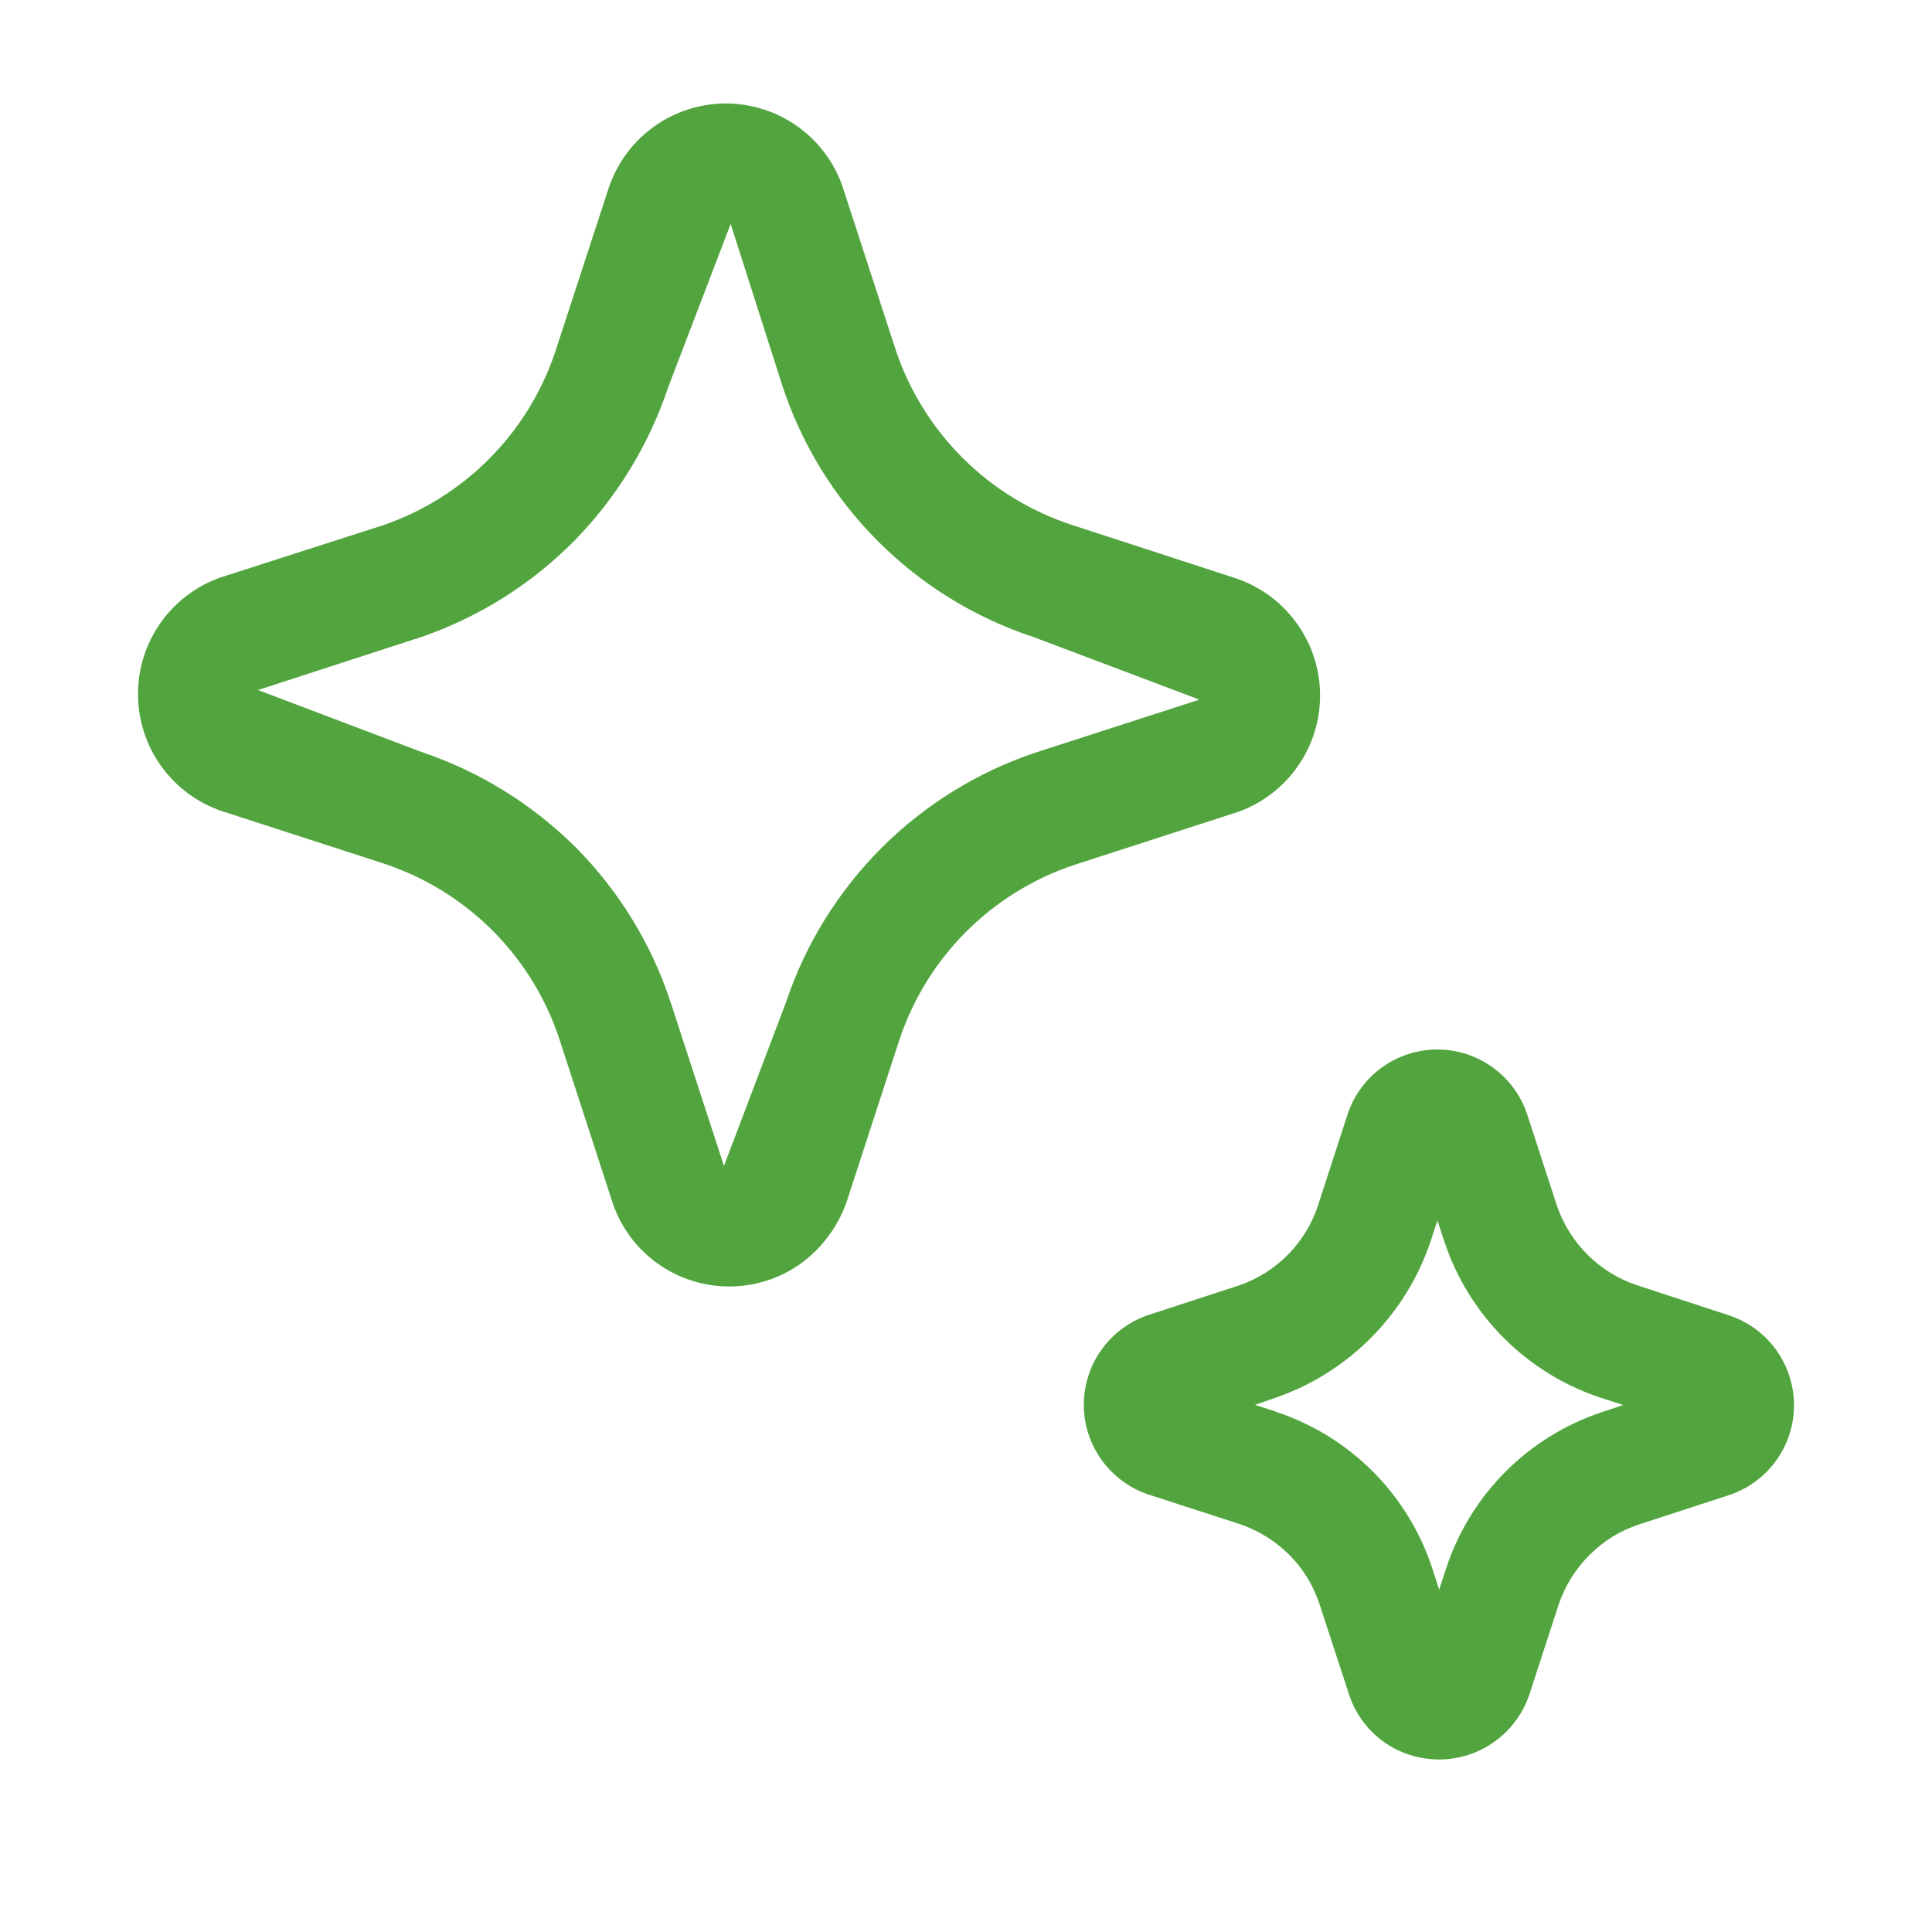 <svg xmlns="http://www.w3.org/2000/svg" fill="none" viewBox="0 0 32 32" height="32" width="32">
<path fill="#52A53E" d="M10.903 20.936C11.249 21.179 11.661 21.309 12.084 21.308C12.506 21.307 12.918 21.175 13.262 20.93C13.611 20.675 13.875 20.323 14.02 19.915L14.896 17.225C15.12 16.55 15.498 15.937 16 15.434C16.503 14.931 17.115 14.552 17.789 14.327L20.514 13.445C20.917 13.299 21.264 13.03 21.506 12.677C21.749 12.323 21.874 11.903 21.864 11.474C21.855 11.046 21.711 10.631 21.453 10.289C21.196 9.946 20.837 9.693 20.428 9.565L17.735 8.688C17.06 8.464 16.446 8.086 15.943 7.583C15.44 7.081 15.06 6.468 14.835 5.794L13.95 3.074C13.807 2.673 13.543 2.327 13.195 2.083C12.846 1.84 12.43 1.711 12.005 1.714C11.58 1.718 11.166 1.854 10.822 2.104C10.478 2.354 10.22 2.704 10.084 3.107L9.189 5.85C8.965 6.507 8.594 7.104 8.106 7.596C7.617 8.088 7.023 8.463 6.368 8.692L3.645 9.567C3.244 9.71 2.898 9.974 2.655 10.323C2.411 10.671 2.282 11.087 2.286 11.512C2.289 11.938 2.425 12.351 2.674 12.696C2.923 13.04 3.273 13.299 3.676 13.435L6.368 14.307C7.046 14.533 7.661 14.914 8.165 15.42C8.669 15.926 9.047 16.544 9.269 17.223L10.155 19.948C10.296 20.348 10.558 20.693 10.903 20.936ZM11.07 6.407L12.102 3.709L12.964 6.407C13.285 7.373 13.827 8.251 14.547 8.97C15.267 9.689 16.145 10.23 17.111 10.549L19.866 11.588L17.159 12.463C16.193 12.785 15.316 13.328 14.597 14.048C13.878 14.768 13.336 15.646 13.015 16.611L11.991 19.311L11.111 16.61C10.795 15.644 10.258 14.765 9.544 14.043C8.821 13.321 7.941 12.776 6.973 12.452L4.274 11.429L6.989 10.547C7.942 10.217 8.807 9.672 9.516 8.954C10.22 8.233 10.751 7.363 11.07 6.407ZM22.926 28.856C23.126 28.997 23.357 29.089 23.599 29.125C23.841 29.162 24.089 29.141 24.322 29.066C24.555 28.99 24.767 28.861 24.942 28.689C25.116 28.518 25.248 28.308 25.328 28.076L25.814 26.583C25.918 26.273 26.093 25.991 26.323 25.76C26.554 25.525 26.836 25.352 27.146 25.25L28.658 24.757C28.97 24.649 29.241 24.445 29.43 24.175C29.62 23.905 29.719 23.581 29.714 23.251C29.709 22.921 29.6 22.601 29.402 22.336C29.205 22.072 28.928 21.877 28.613 21.778L27.116 21.288C26.807 21.186 26.525 21.012 26.294 20.781C26.063 20.551 25.888 20.27 25.784 19.96L25.291 18.445C25.185 18.134 24.983 17.864 24.715 17.673C24.447 17.482 24.126 17.381 23.797 17.383C23.468 17.385 23.148 17.491 22.882 17.685C22.616 17.879 22.419 18.152 22.317 18.465L21.833 19.958C21.733 20.265 21.564 20.545 21.338 20.776C21.112 21.007 20.835 21.182 20.53 21.288L19.016 21.782C18.704 21.888 18.434 22.089 18.243 22.357C18.052 22.625 17.95 22.946 17.952 23.275C17.953 23.604 18.058 23.924 18.252 24.19C18.446 24.456 18.719 24.654 19.031 24.757L20.526 25.241C20.84 25.346 21.122 25.521 21.353 25.752C21.586 25.985 21.758 26.267 21.858 26.579L22.354 28.095C22.461 28.402 22.661 28.668 22.926 28.856ZM21.137 23.383L20.787 23.269L21.147 23.144C21.74 22.936 22.277 22.595 22.718 22.148C23.16 21.701 23.493 21.159 23.694 20.564L23.808 20.215L23.925 20.569C24.125 21.17 24.462 21.716 24.91 22.163C25.357 22.611 25.903 22.948 26.503 23.148L26.885 23.271L26.533 23.389C25.931 23.589 25.384 23.927 24.936 24.376C24.488 24.825 24.151 25.373 23.953 25.975L23.837 26.33L23.723 25.977C23.525 25.373 23.188 24.824 22.739 24.373C22.29 23.923 21.741 23.585 21.137 23.385"></path>
</svg>
